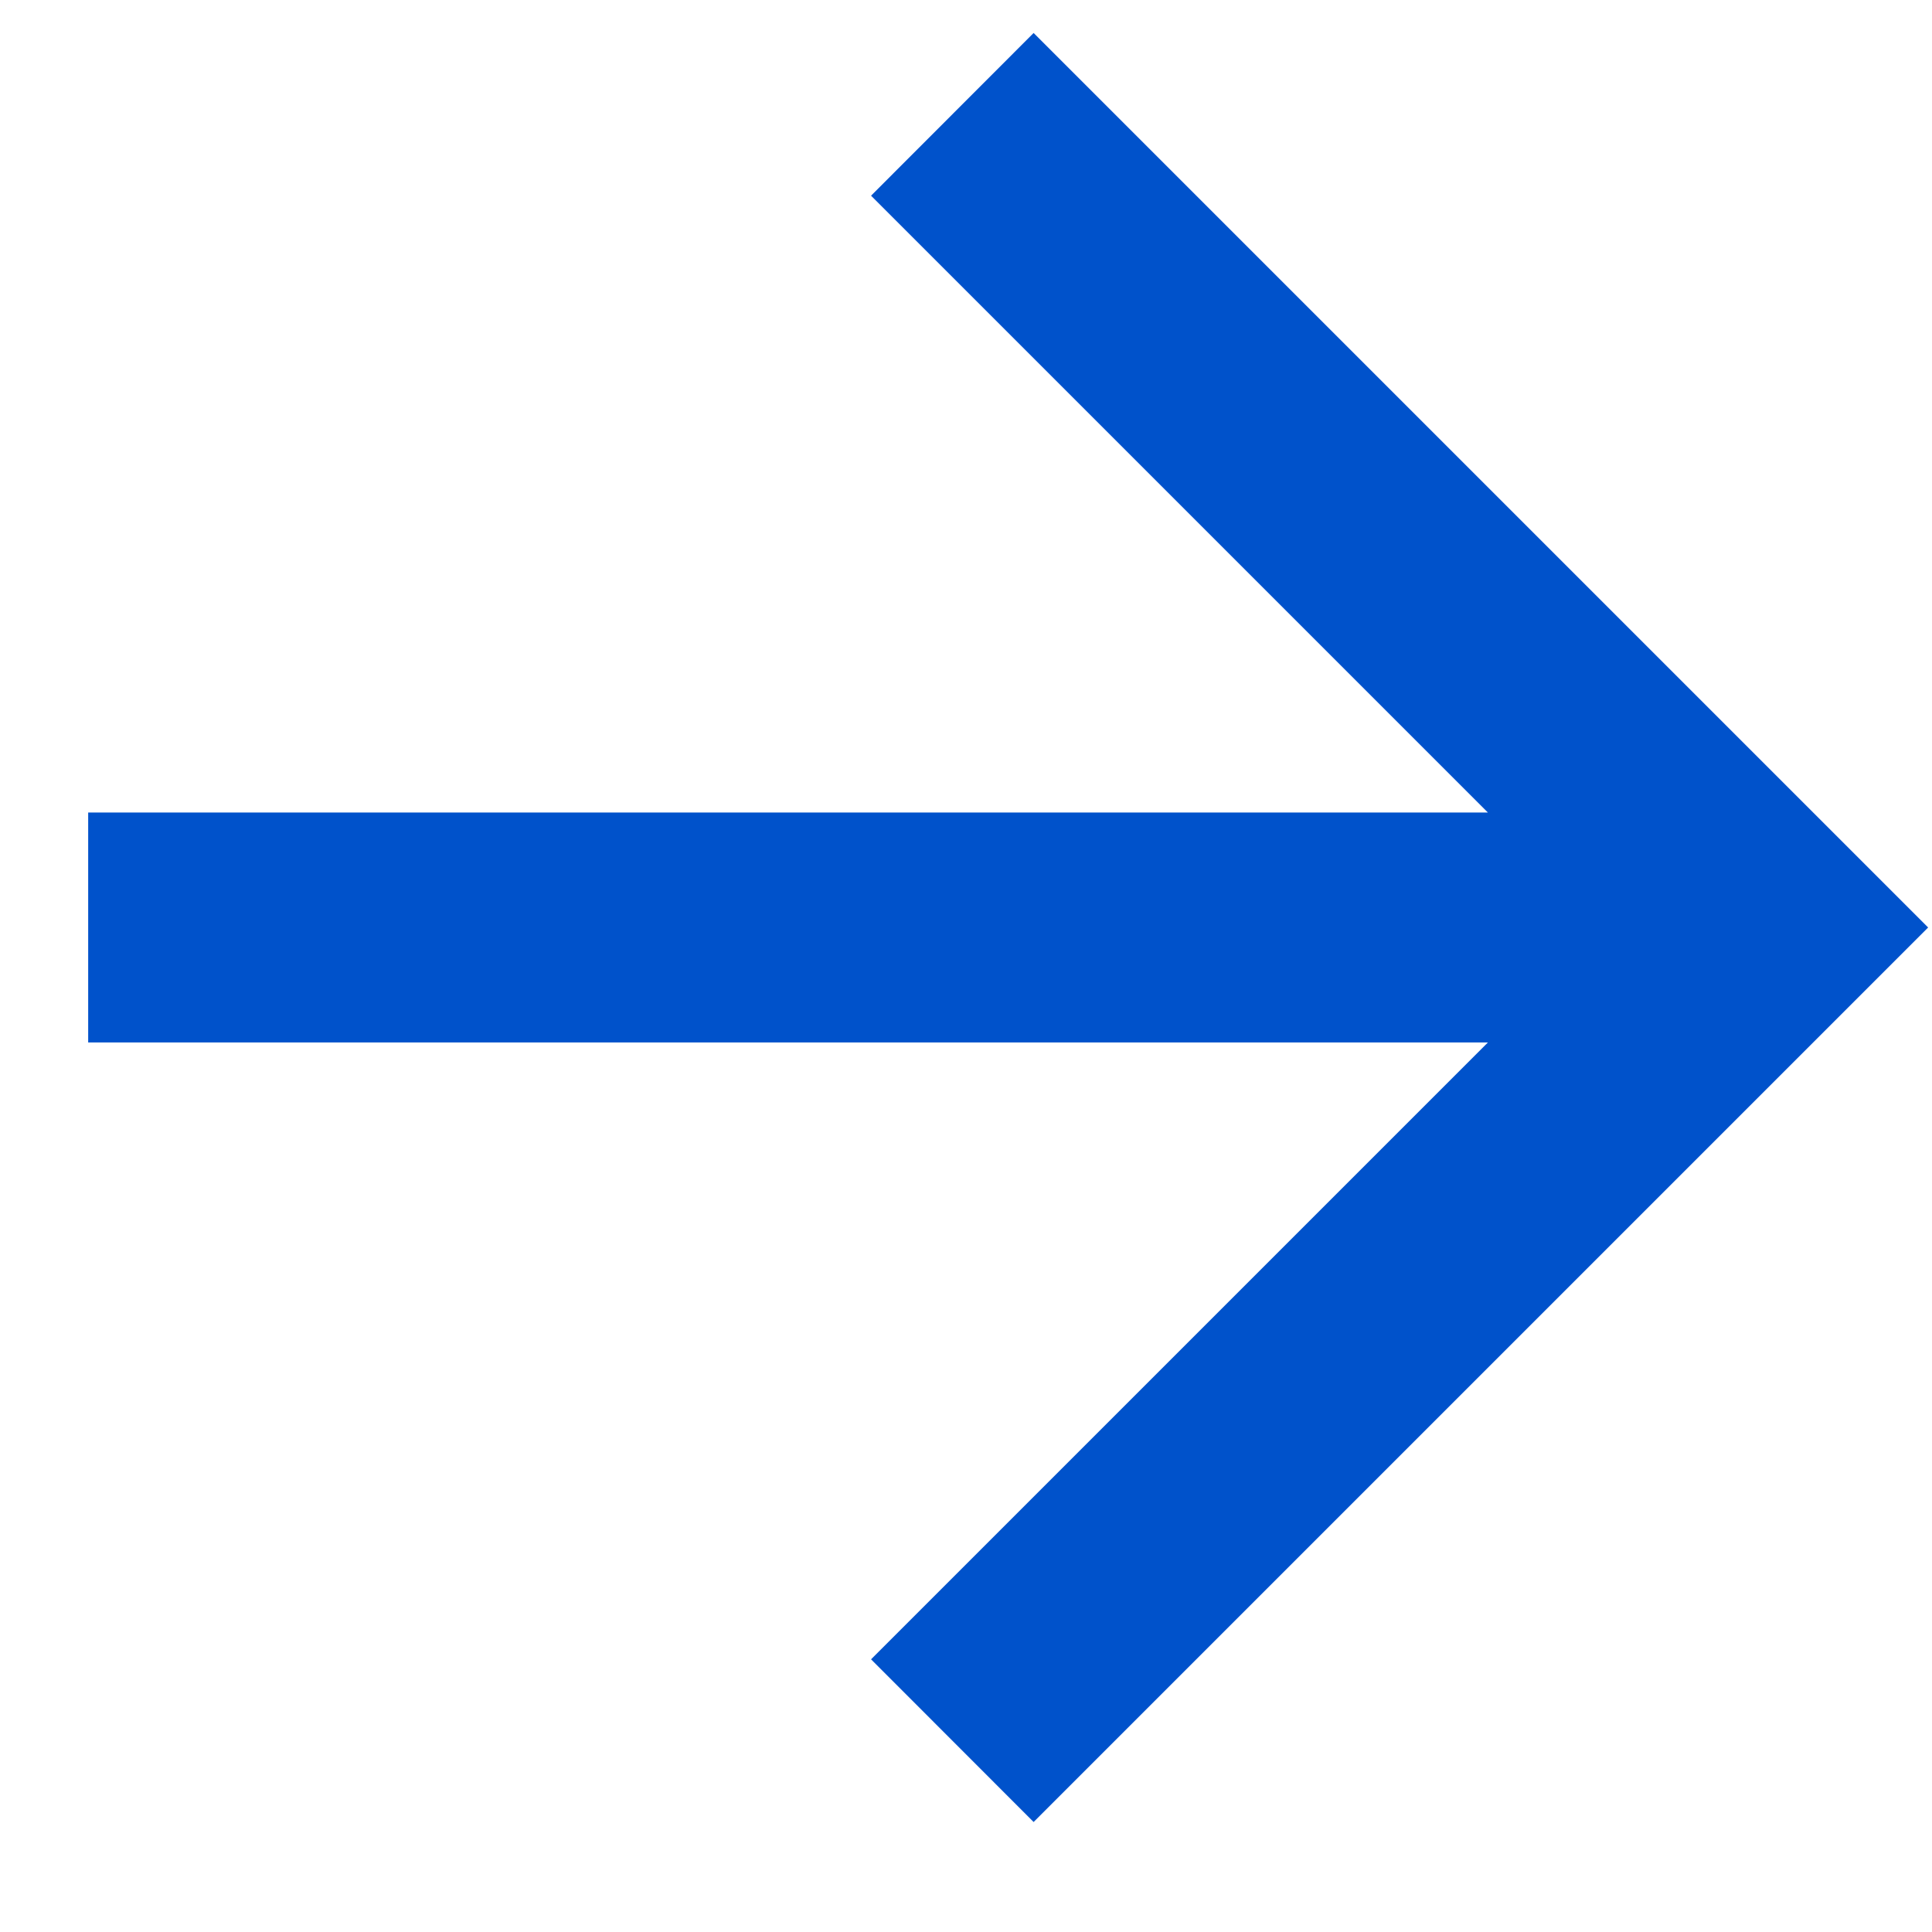 <svg width="14" height="14" viewBox="0 0 14 14" fill="none" xmlns="http://www.w3.org/2000/svg">
<path d="M10.782 5.888L6.312 1.418L7.49 0.239L13.972 6.721L7.49 13.203L6.312 12.024L10.782 7.554H0.639V5.888H10.782Z" fill="#0052CB"/>
</svg>
